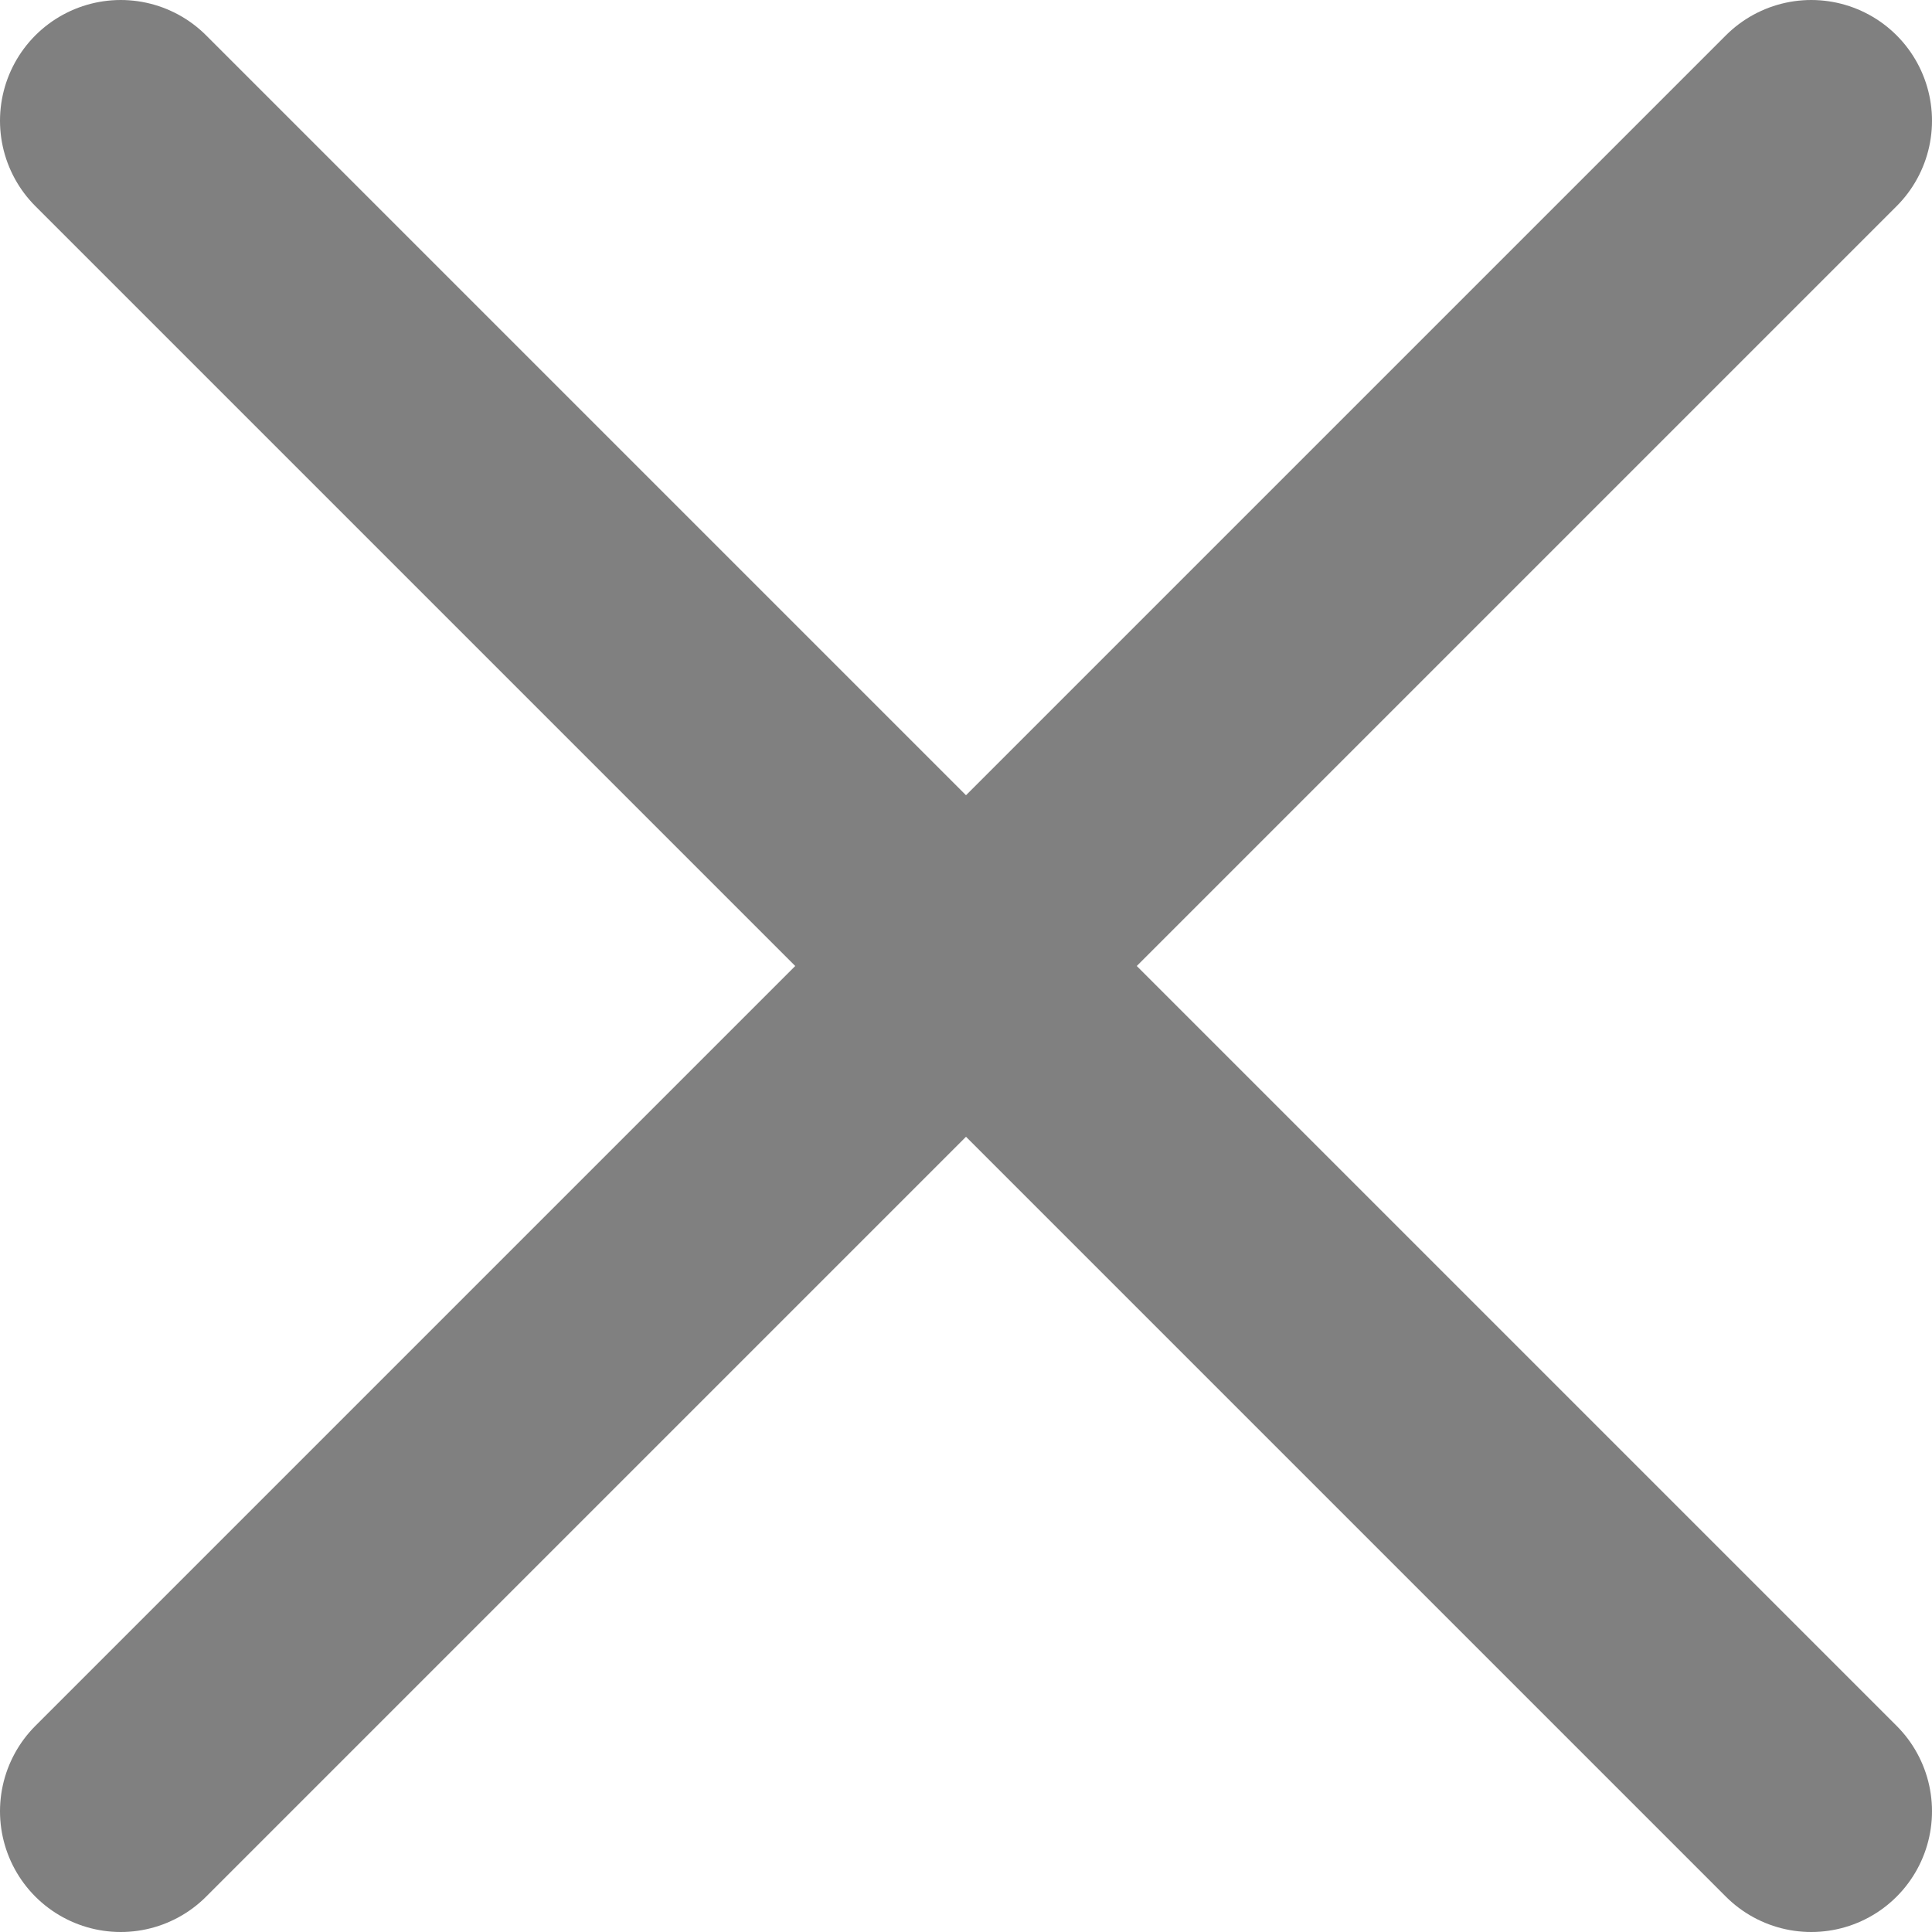 <svg data-name="レイヤー 2" xmlns="http://www.w3.org/2000/svg" viewBox="0 0 32 32"><g data-name="レイヤー 2"><path d="M2 2l28 28m0-28L2 30" fill="none" stroke="gray" stroke-linecap="round" stroke-linejoin="round" stroke-width="4" data-name="illust outline"/></g></svg>